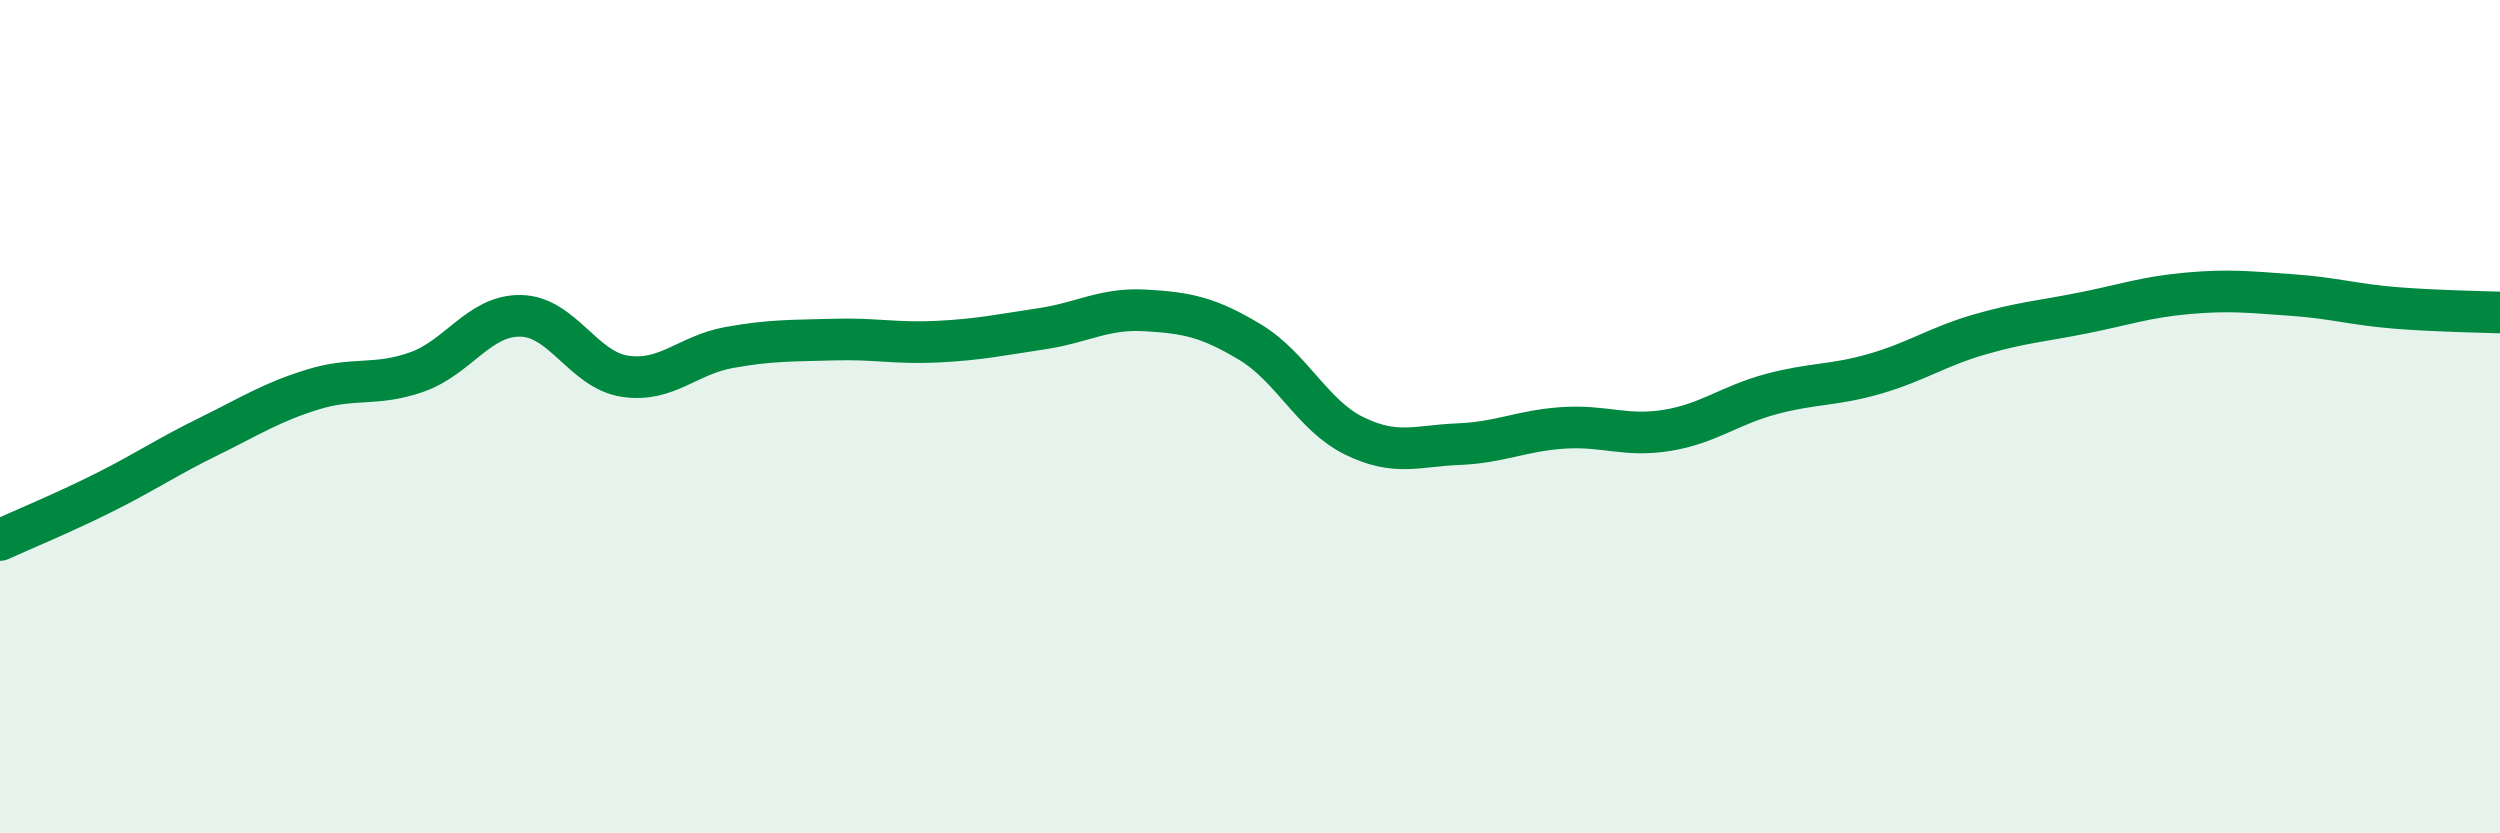 
    <svg width="60" height="20" viewBox="0 0 60 20" xmlns="http://www.w3.org/2000/svg">
      <path
        d="M 0,12.96 C 0.5,12.73 1.5,12.32 2.5,11.82 C 3.5,11.32 4,10.97 5,10.48 C 6,9.99 6.5,9.66 7.5,9.35 C 8.5,9.04 9,9.28 10,8.93 C 11,8.58 11.5,7.56 12.5,7.58 C 13.5,7.6 14,8.88 15,9.03 C 16,9.18 16.5,8.52 17.5,8.34 C 18.5,8.16 19,8.18 20,8.15 C 21,8.12 21.5,8.25 22.5,8.2 C 23.5,8.15 24,8.04 25,7.89 C 26,7.74 26.5,7.39 27.5,7.45 C 28.5,7.51 29,7.61 30,8.21 C 31,8.81 31.5,9.97 32.5,10.46 C 33.5,10.95 34,10.7 35,10.66 C 36,10.62 36.5,10.34 37.5,10.27 C 38.5,10.2 39,10.49 40,10.33 C 41,10.17 41.5,9.73 42.5,9.46 C 43.5,9.19 44,9.26 45,8.97 C 46,8.68 46.5,8.32 47.5,8.03 C 48.5,7.74 49,7.71 50,7.51 C 51,7.31 51.5,7.13 52.5,7.04 C 53.5,6.95 54,7.01 55,7.08 C 56,7.15 56.5,7.31 57.5,7.39 C 58.5,7.47 59.5,7.48 60,7.5L60 20L0 20Z"
        fill="#008740"
        opacity="0.1"
        stroke-linecap="round"
        stroke-linejoin="round"
      />
      <path
        d="M 0,12.96 C 0.5,12.73 1.5,12.32 2.5,11.82 C 3.5,11.32 4,10.97 5,10.48 C 6,9.99 6.5,9.66 7.5,9.35 C 8.5,9.04 9,9.28 10,8.93 C 11,8.58 11.5,7.56 12.5,7.58 C 13.5,7.6 14,8.88 15,9.03 C 16,9.18 16.5,8.52 17.5,8.34 C 18.5,8.16 19,8.18 20,8.15 C 21,8.12 21.5,8.25 22.5,8.2 C 23.5,8.15 24,8.04 25,7.89 C 26,7.74 26.5,7.39 27.5,7.45 C 28.5,7.51 29,7.61 30,8.21 C 31,8.81 31.5,9.97 32.5,10.46 C 33.5,10.95 34,10.7 35,10.66 C 36,10.62 36.5,10.34 37.5,10.27 C 38.5,10.2 39,10.49 40,10.33 C 41,10.17 41.5,9.73 42.5,9.46 C 43.5,9.19 44,9.26 45,8.97 C 46,8.68 46.5,8.32 47.5,8.03 C 48.5,7.74 49,7.71 50,7.51 C 51,7.31 51.5,7.13 52.5,7.04 C 53.5,6.95 54,7.01 55,7.08 C 56,7.15 56.5,7.31 57.5,7.39 C 58.5,7.47 59.5,7.48 60,7.5"
        stroke="#008740"
        stroke-width="1"
        fill="none"
        stroke-linecap="round"
        stroke-linejoin="round"
      />
    </svg>
  